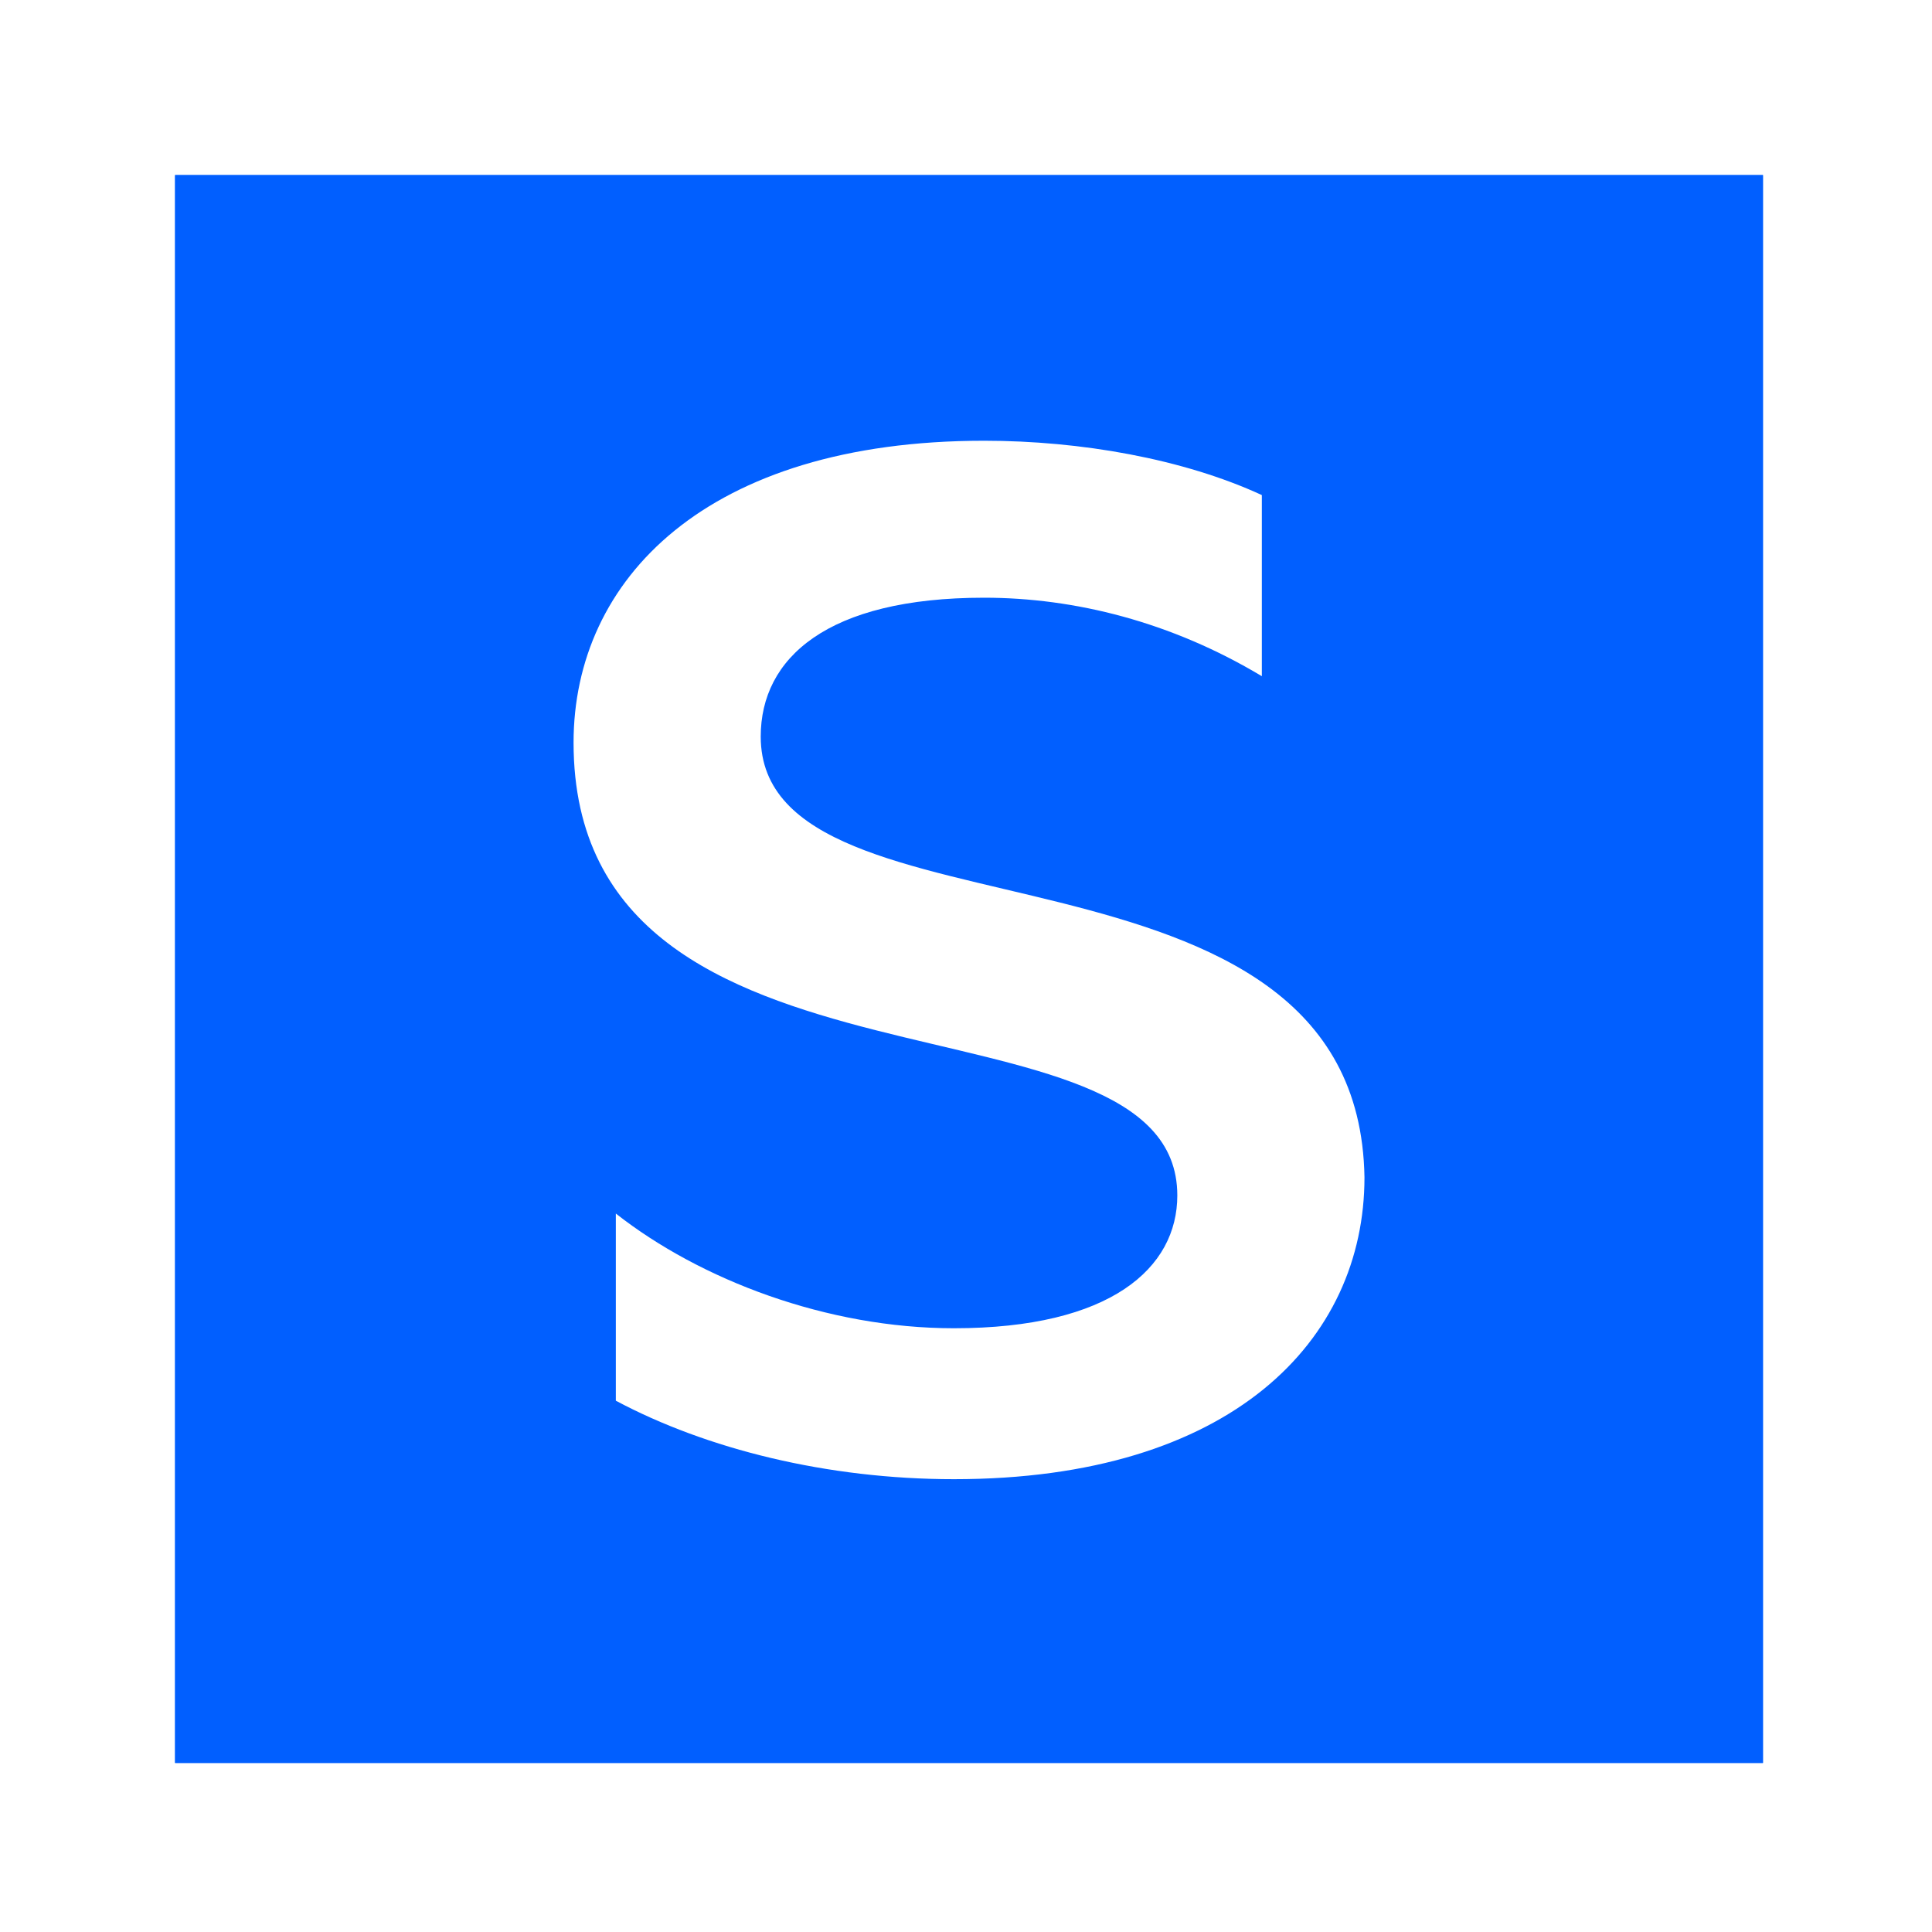 <?xml version="1.0" encoding="utf-8"?>
<!-- Generator: Adobe Illustrator 26.0.1, SVG Export Plug-In . SVG Version: 6.00 Build 0)  -->
<svg version="1.1" id="Layer_1" xmlns="http://www.w3.org/2000/svg" xmlns:xlink="http://www.w3.org/1999/xlink" x="0px" y="0px"
	 viewBox="0 0 32 32" style="enable-background:new 0 0 32 32;" xml:space="preserve">
<style type="text/css">
	.st0{fill:#FFFFFF;}
	.st1{fill:#015FFF;}
</style>
<g>
	<g>
		<rect class="st0" width="32" height="32"/>
	</g>
	<g>
		<g>
			<rect x="2.9" y="2.9" class="st1" width="26.3" height="26.3"/>
		</g>
		<g>
			<rect x="2.9" y="2.9" class="st1" width="26.3" height="26.3"/>
		</g>
	</g>
	<path class="st0" d="M12.6,12.2c0-1.3,1.1-2.3,3.7-2.3c1.5,0,3.1,0.4,4.6,1.3v-3c-1.3-0.6-3-0.9-4.6-0.9c-4.6,0-6.8,2.3-6.8,5
		c0,6.3,10,3.9,10,7.5c0,1.2-1.1,2.2-3.7,2.2c-2.1,0-4.2-0.8-5.6-1.9l0,0v3.1c1.5,0.8,3.5,1.3,5.6,1.3c4.6,0,6.8-2.3,6.8-5
		C22.5,13.5,12.6,15.8,12.6,12.2z"/>
</g>
</svg>
